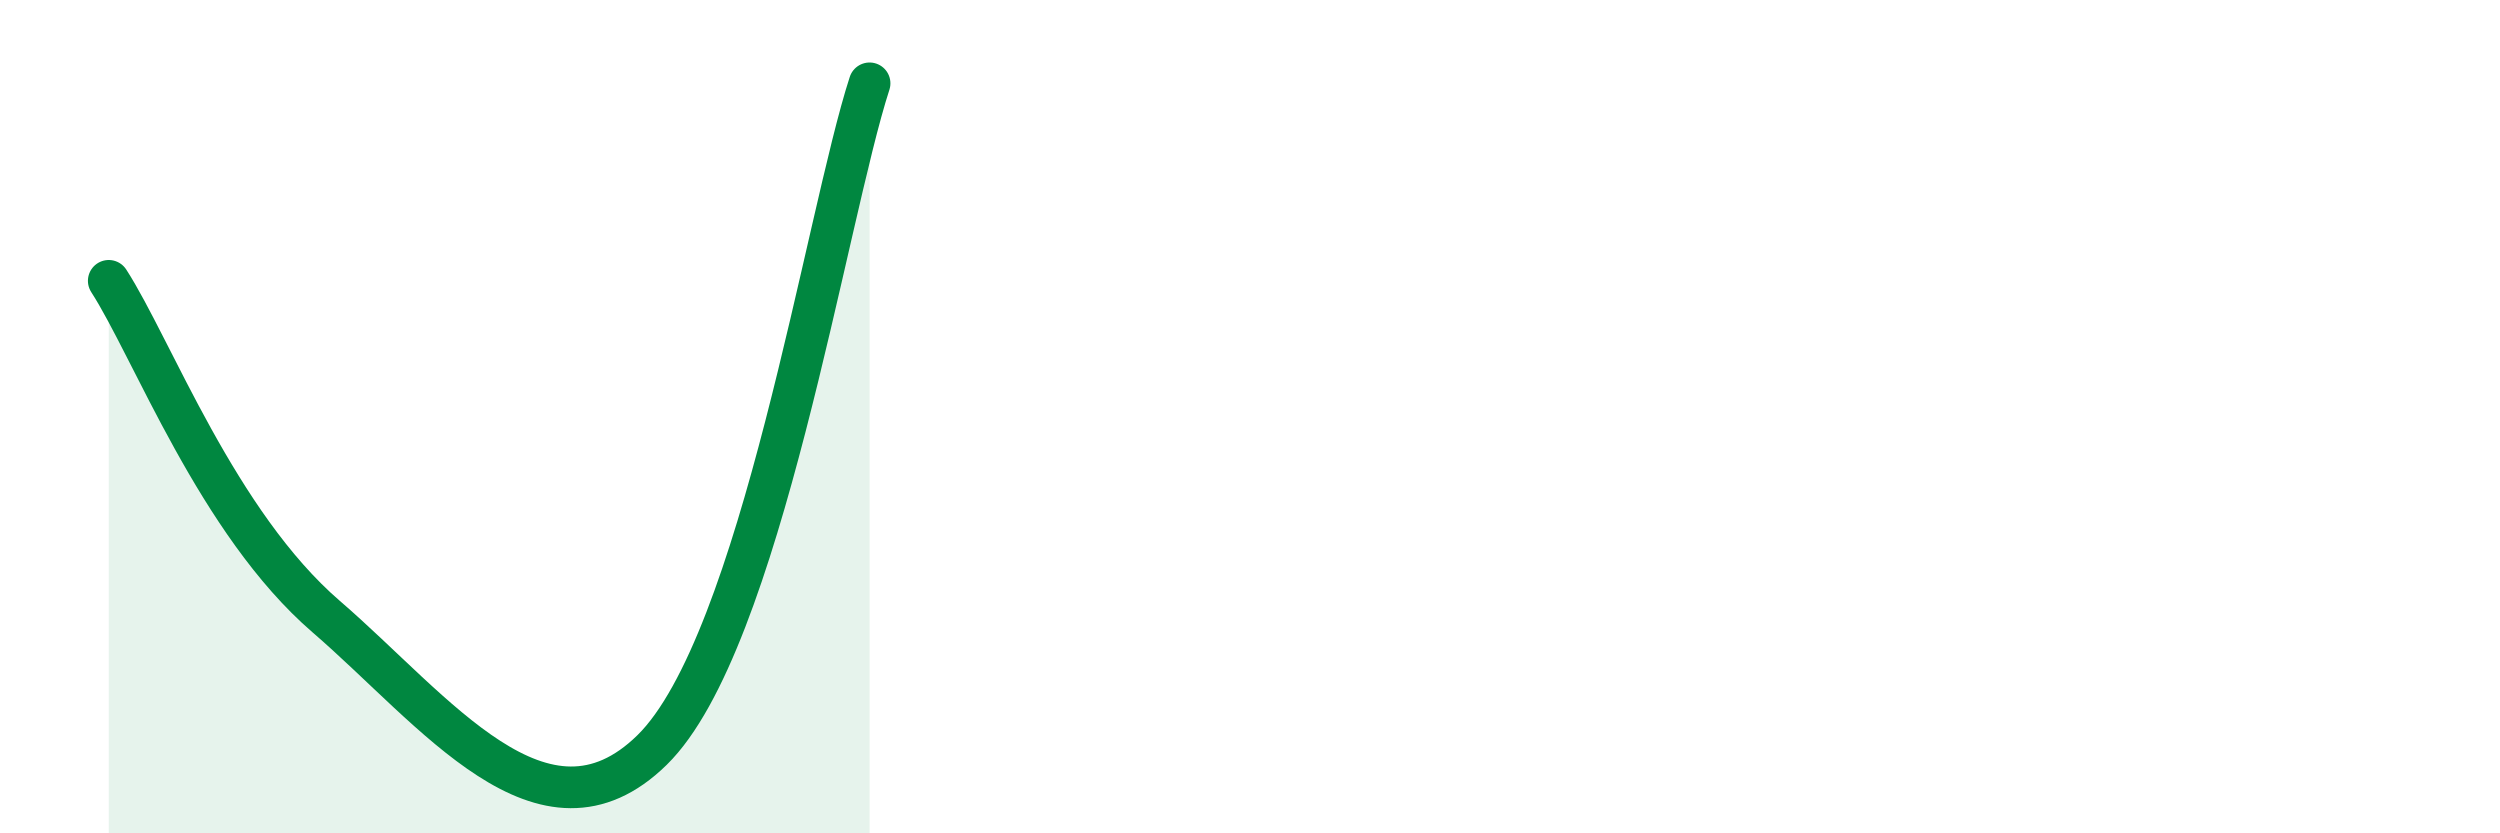
    <svg width="60" height="20" viewBox="0 0 60 20" xmlns="http://www.w3.org/2000/svg">
      <path
        d="M 2.61,6.74 C 3.65,8.35 5.22,12.55 7.83,14.8 C 10.44,17.05 13.04,20.56 15.65,18 C 18.26,15.44 19.83,5.2 20.87,2L20.87 20L2.61 20Z"
        fill="#008740"
        opacity="0.1"
        stroke-linecap="round"
        stroke-linejoin="round"
      />
      <path
        d="M 2.61,6.74 C 3.65,8.35 5.22,12.55 7.83,14.8 C 10.44,17.05 13.04,20.56 15.65,18 C 18.26,15.44 19.83,5.2 20.87,2"
        stroke="#008740"
        stroke-width="1"
        fill="none"
        stroke-linecap="round"
        stroke-linejoin="round"
      />
    </svg>
  
